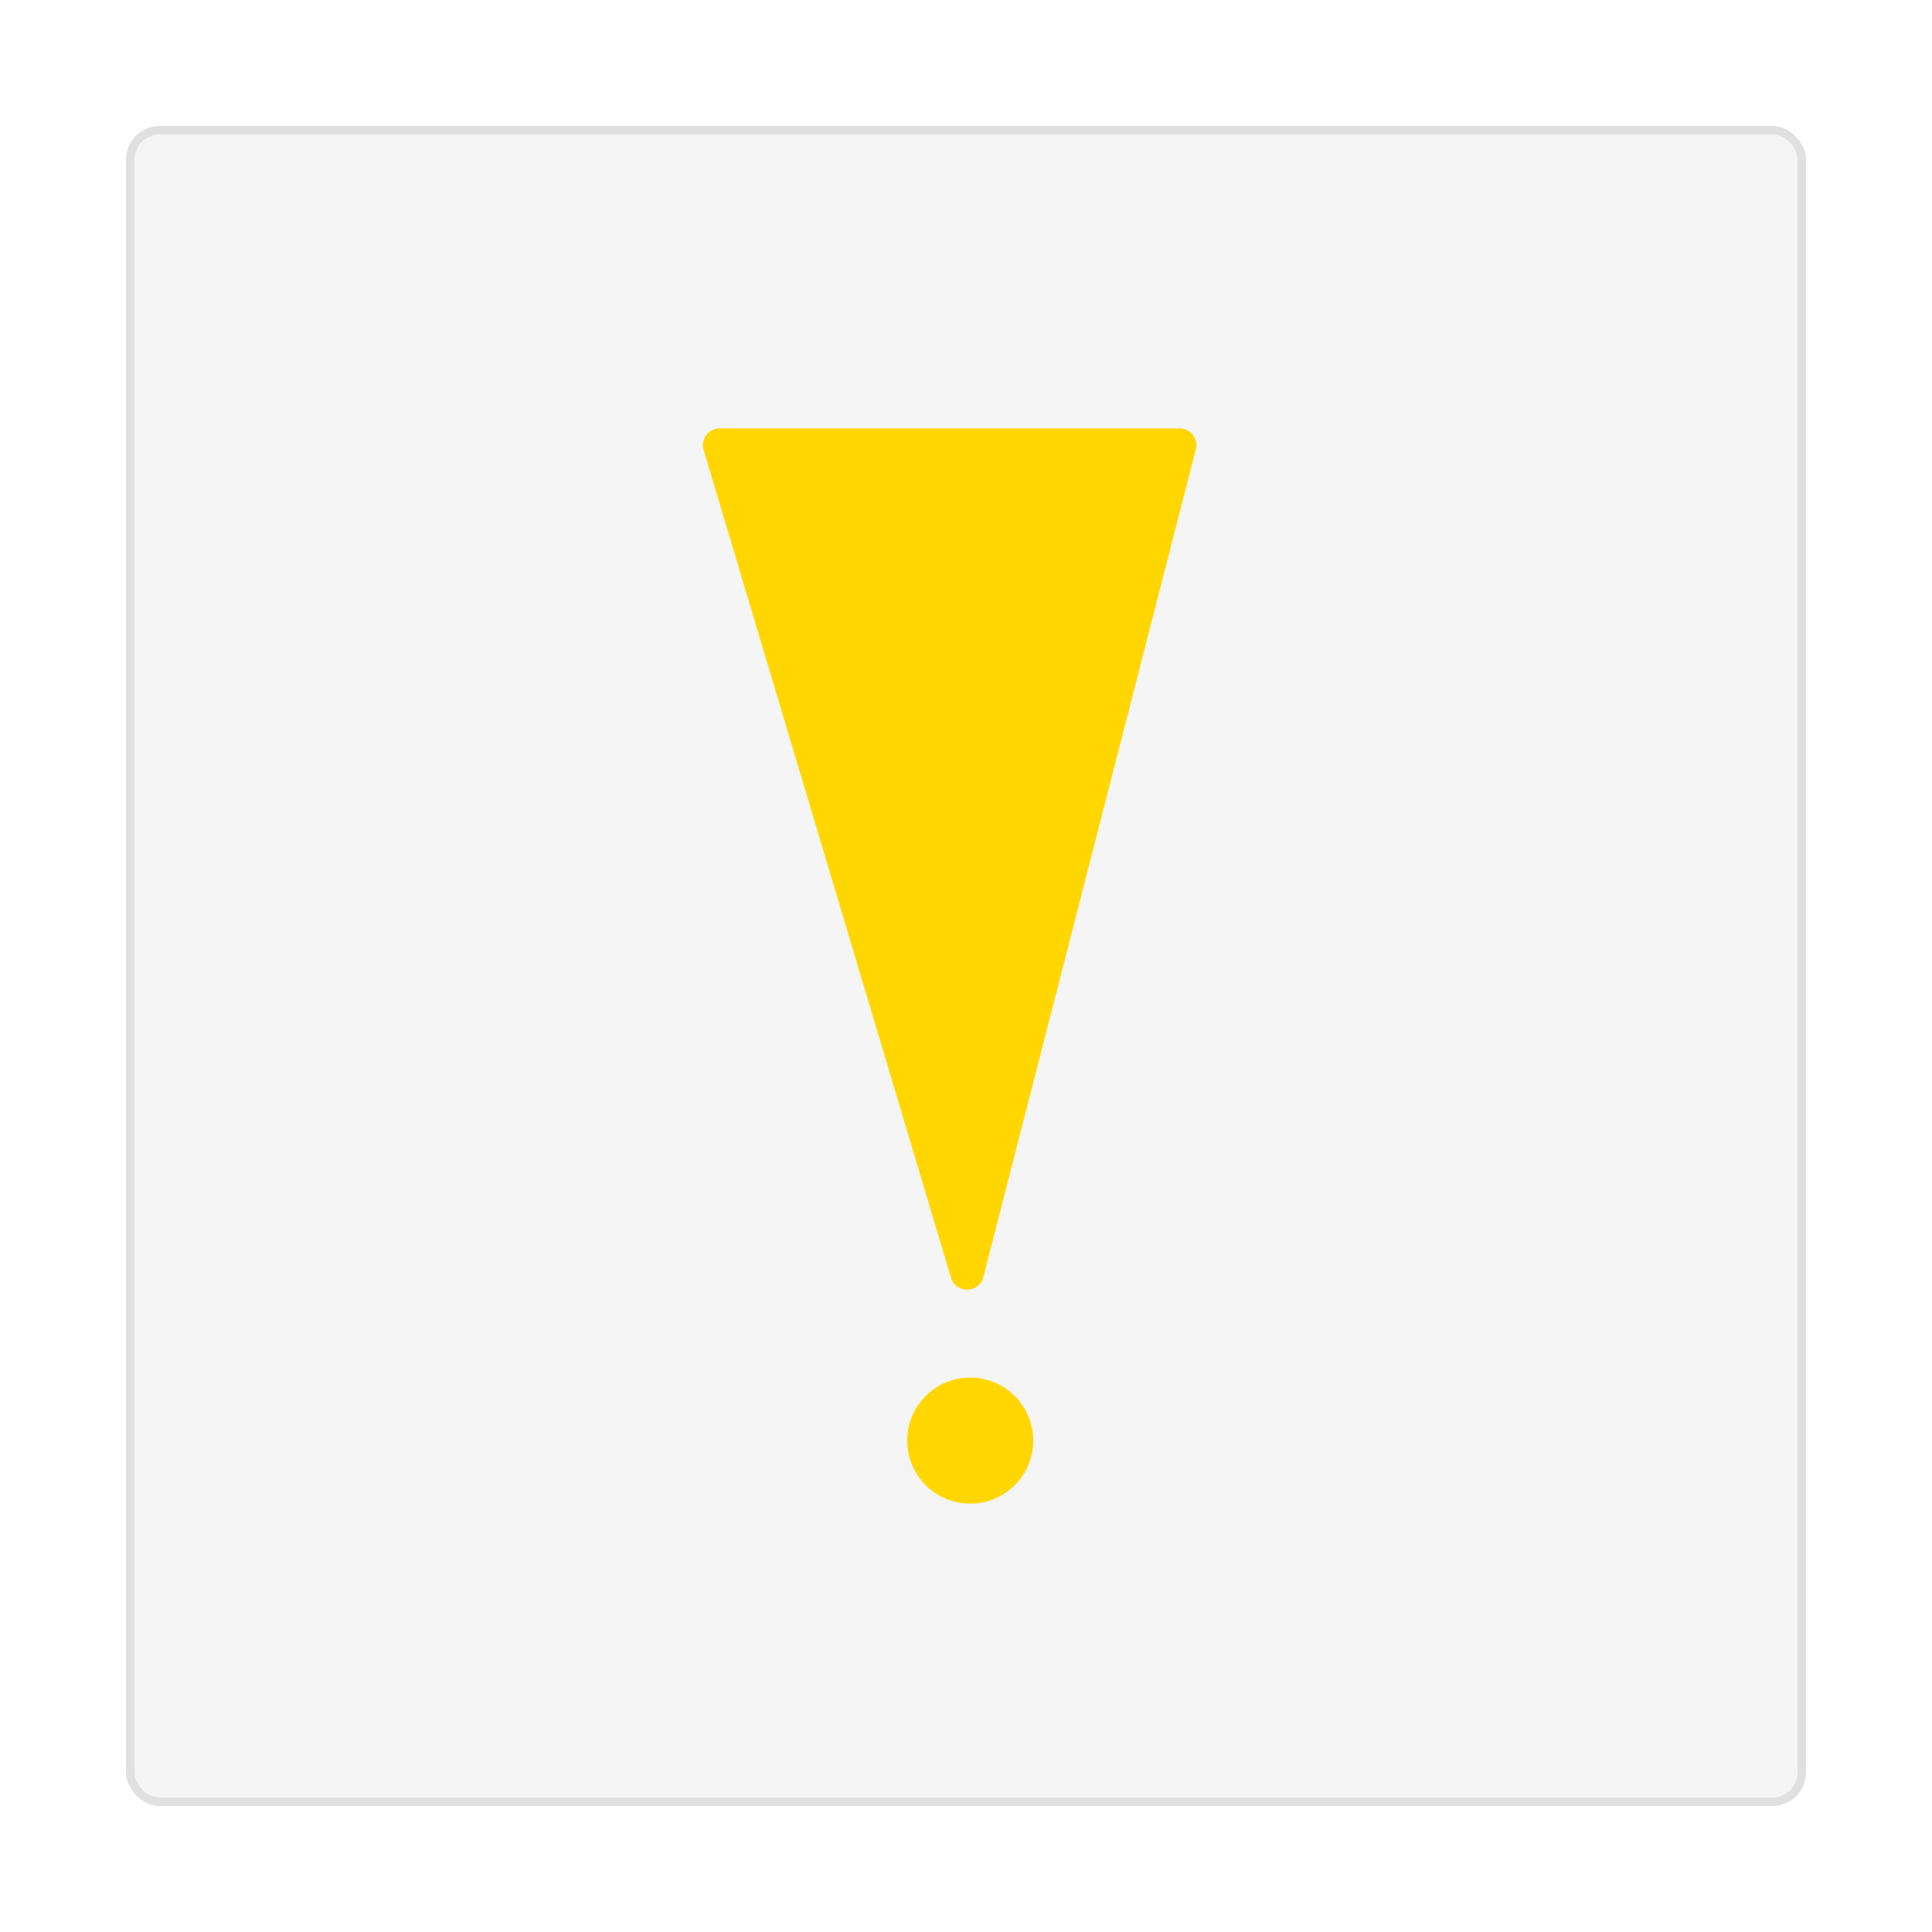 <?xml version="1.0" encoding="UTF-8"?> <svg xmlns="http://www.w3.org/2000/svg" width="230" height="230" viewBox="0 0 230 230" fill="none"> <g filter="url(#filter0_d)"> <rect x="15" y="15" width="200" height="200" rx="4" fill="#F5F5F5"></rect> <rect x="15.5" y="15.5" width="199" height="199" rx="3.5" stroke="#E0E0E0"></rect> </g> <path d="M140.422 51H85.685C84.346 51 83.385 52.29 83.769 53.573L113.21 152.099C113.791 154.041 116.56 153.987 117.064 152.023L142.359 53.497C142.684 52.232 141.728 51 140.422 51Z" fill="#FFD600"></path> <circle cx="115.5" cy="171.5" r="7.5" fill="#FFD600"></circle> <defs> <filter id="filter0_d" x="0" y="0" width="230" height="230" filterUnits="userSpaceOnUse" color-interpolation-filters="sRGB"> <feFlood flood-opacity="0" result="BackgroundImageFix"></feFlood> <feColorMatrix in="SourceAlpha" type="matrix" values="0 0 0 0 0 0 0 0 0 0 0 0 0 0 0 0 0 0 127 0" result="hardAlpha"></feColorMatrix> <feOffset></feOffset> <feGaussianBlur stdDeviation="7.5"></feGaussianBlur> <feComposite in2="hardAlpha" operator="out"></feComposite> <feColorMatrix type="matrix" values="0 0 0 0 0.408 0 0 0 0 0.408 0 0 0 0 0.408 0 0 0 0.05 0"></feColorMatrix> <feBlend mode="normal" in2="BackgroundImageFix" result="effect1_dropShadow"></feBlend> <feBlend mode="normal" in="SourceGraphic" in2="effect1_dropShadow" result="shape"></feBlend> </filter> </defs> </svg> 